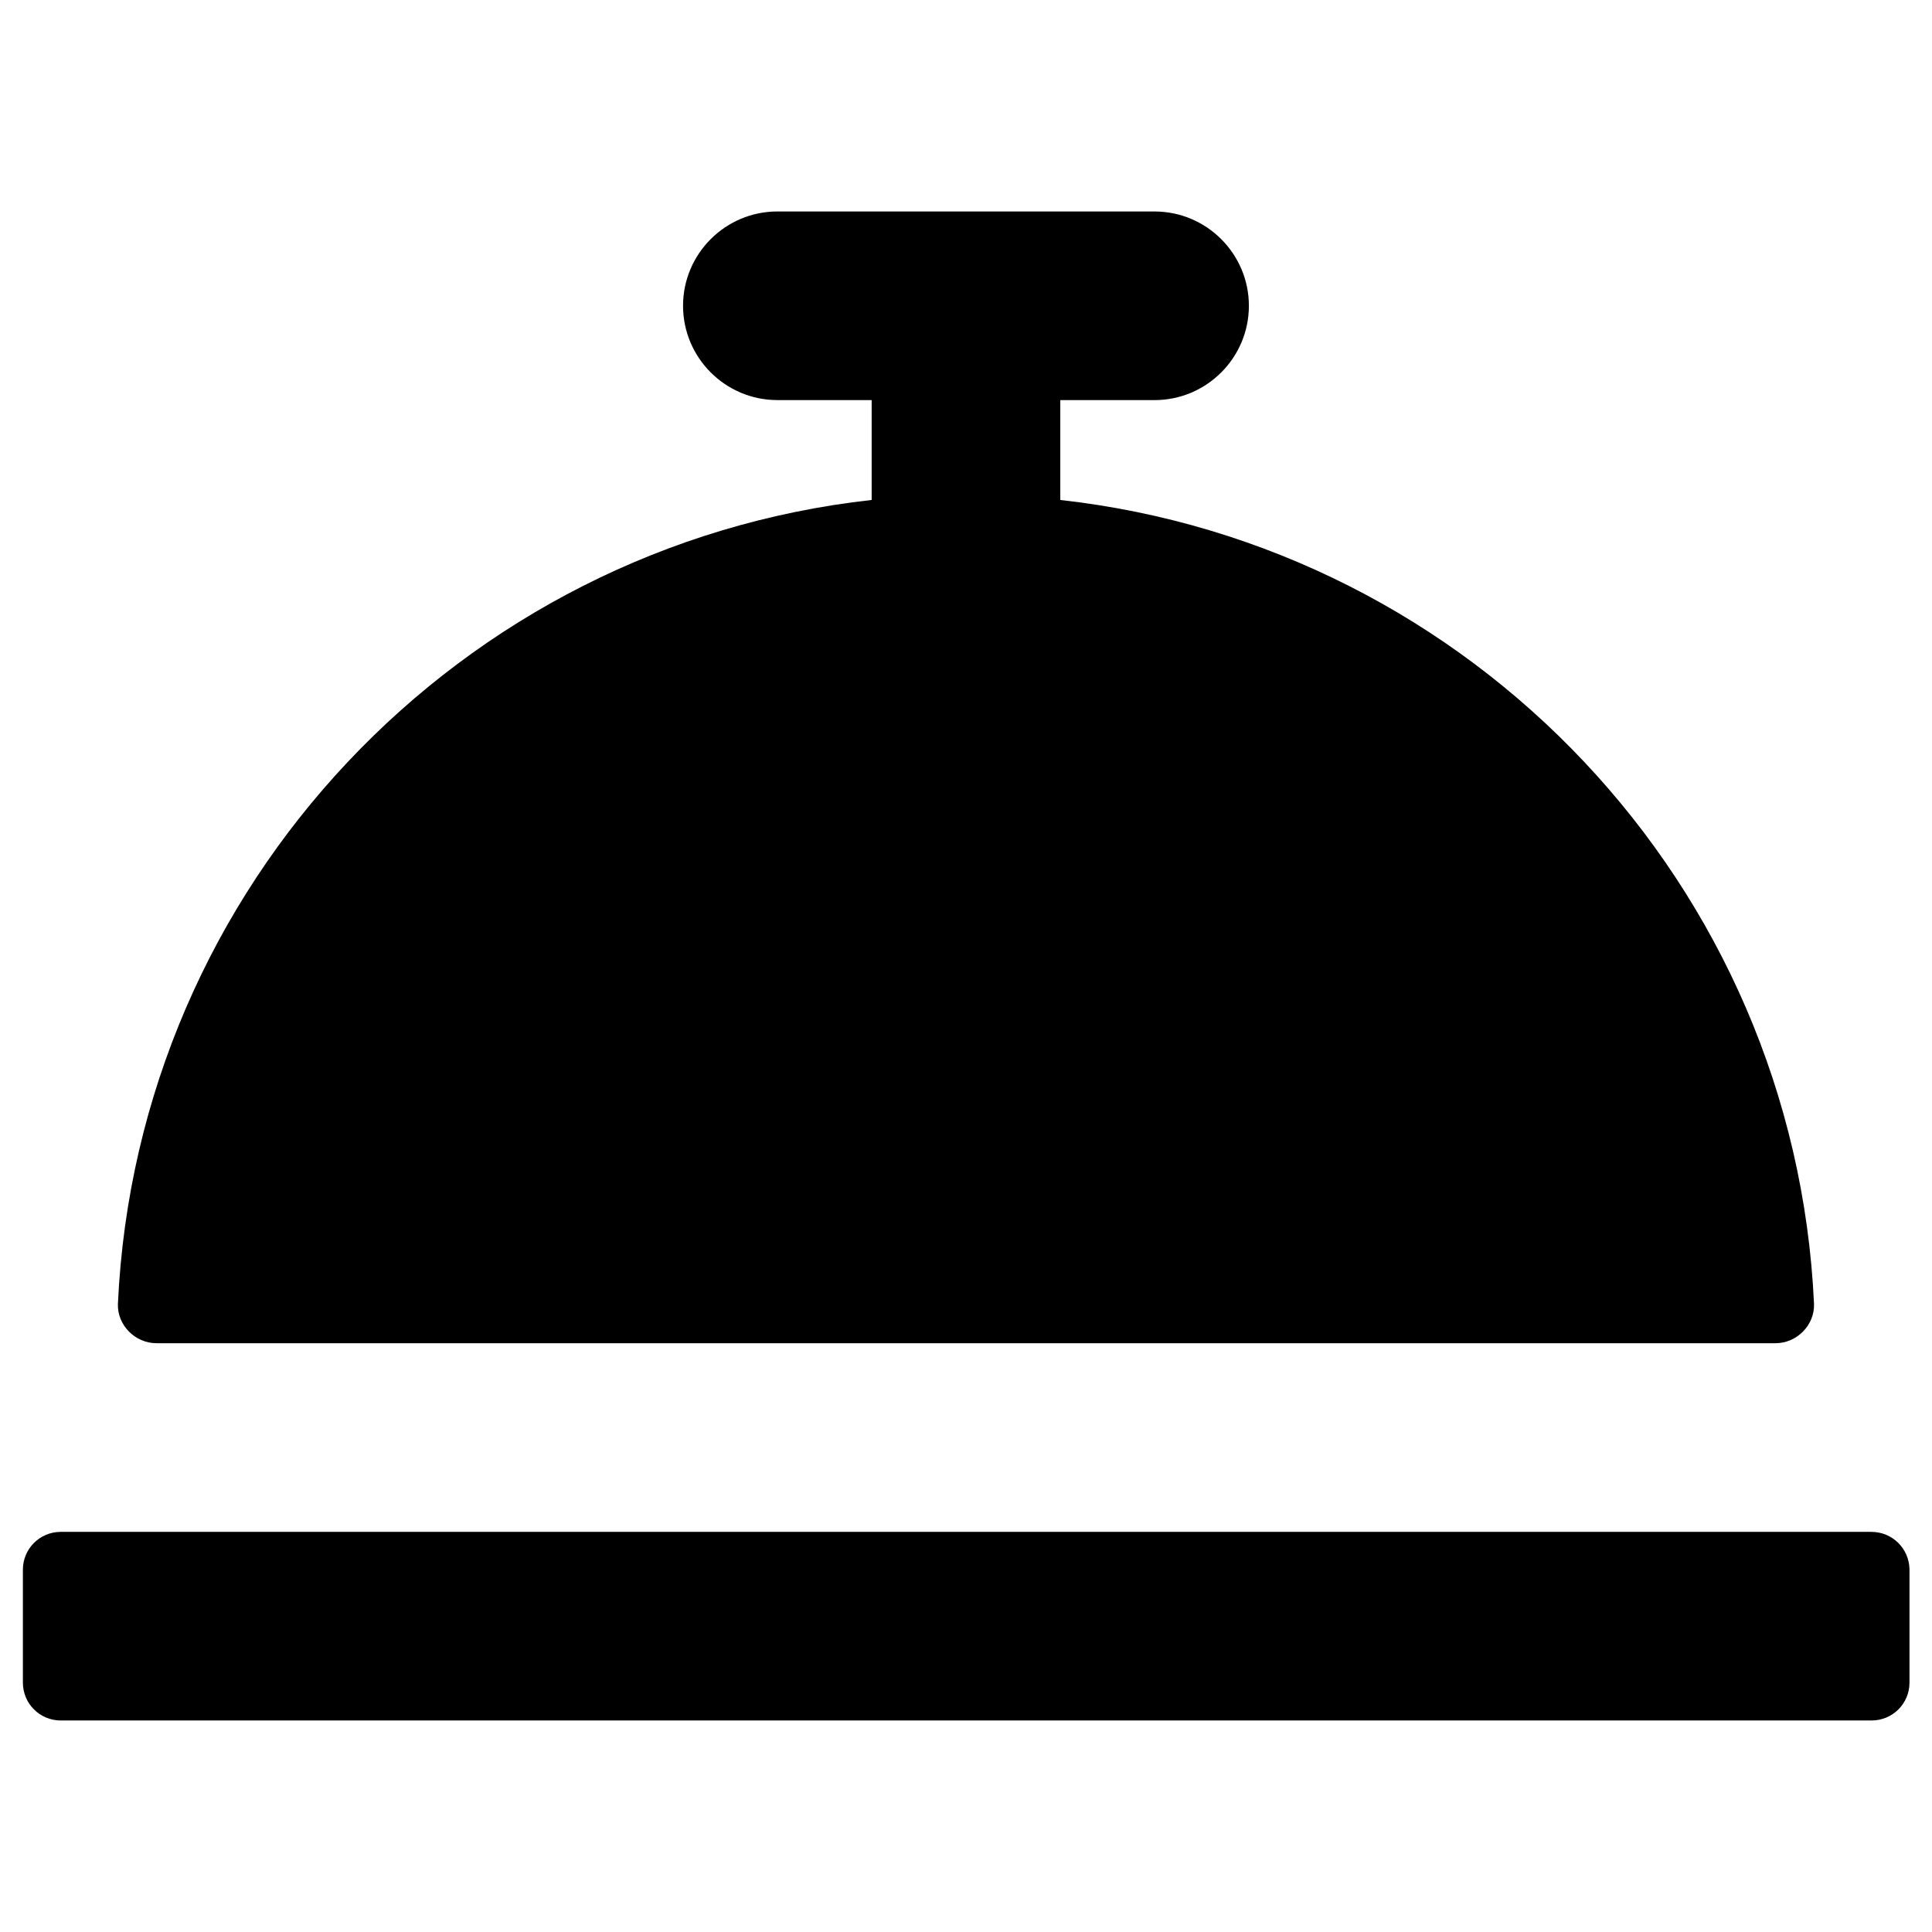 <?xml version="1.0" encoding="UTF-8"?>
<!-- Uploaded to: SVG Repo, www.svgrepo.com, Generator: SVG Repo Mixer Tools -->
<svg fill="#000000" width="800px" height="800px" version="1.1" viewBox="144 144 512 512" xmlns="http://www.w3.org/2000/svg">
 <g>
  <path d="m639.9 549.96h-479.8c-5.512 0-10.035 4.43-10.035 10.035v29.914c0 5.512 4.43 10.035 10.035 10.035h479.9c5.512 0 10.035-4.43 10.035-10.035v-30.012c-0.098-5.512-4.523-9.938-10.133-9.938z"/>
  <path d="m185.48 499.97h429.02c5.707 0 10.43-4.82 10.234-10.43-5.117-111-90.625-200.93-199.75-213.04v-26.469h24.992c13.777 0 24.992-11.219 24.992-24.992 0-13.777-11.219-24.992-24.992-24.992l-99.969-0.004c-13.777 0-24.992 11.219-24.992 24.992 0 13.777 11.219 24.992 24.992 24.992h24.992v26.469c-109.03 12.105-194.64 102.04-199.75 213.04-0.199 5.609 4.523 10.43 10.23 10.43z"/>
 </g>
</svg>